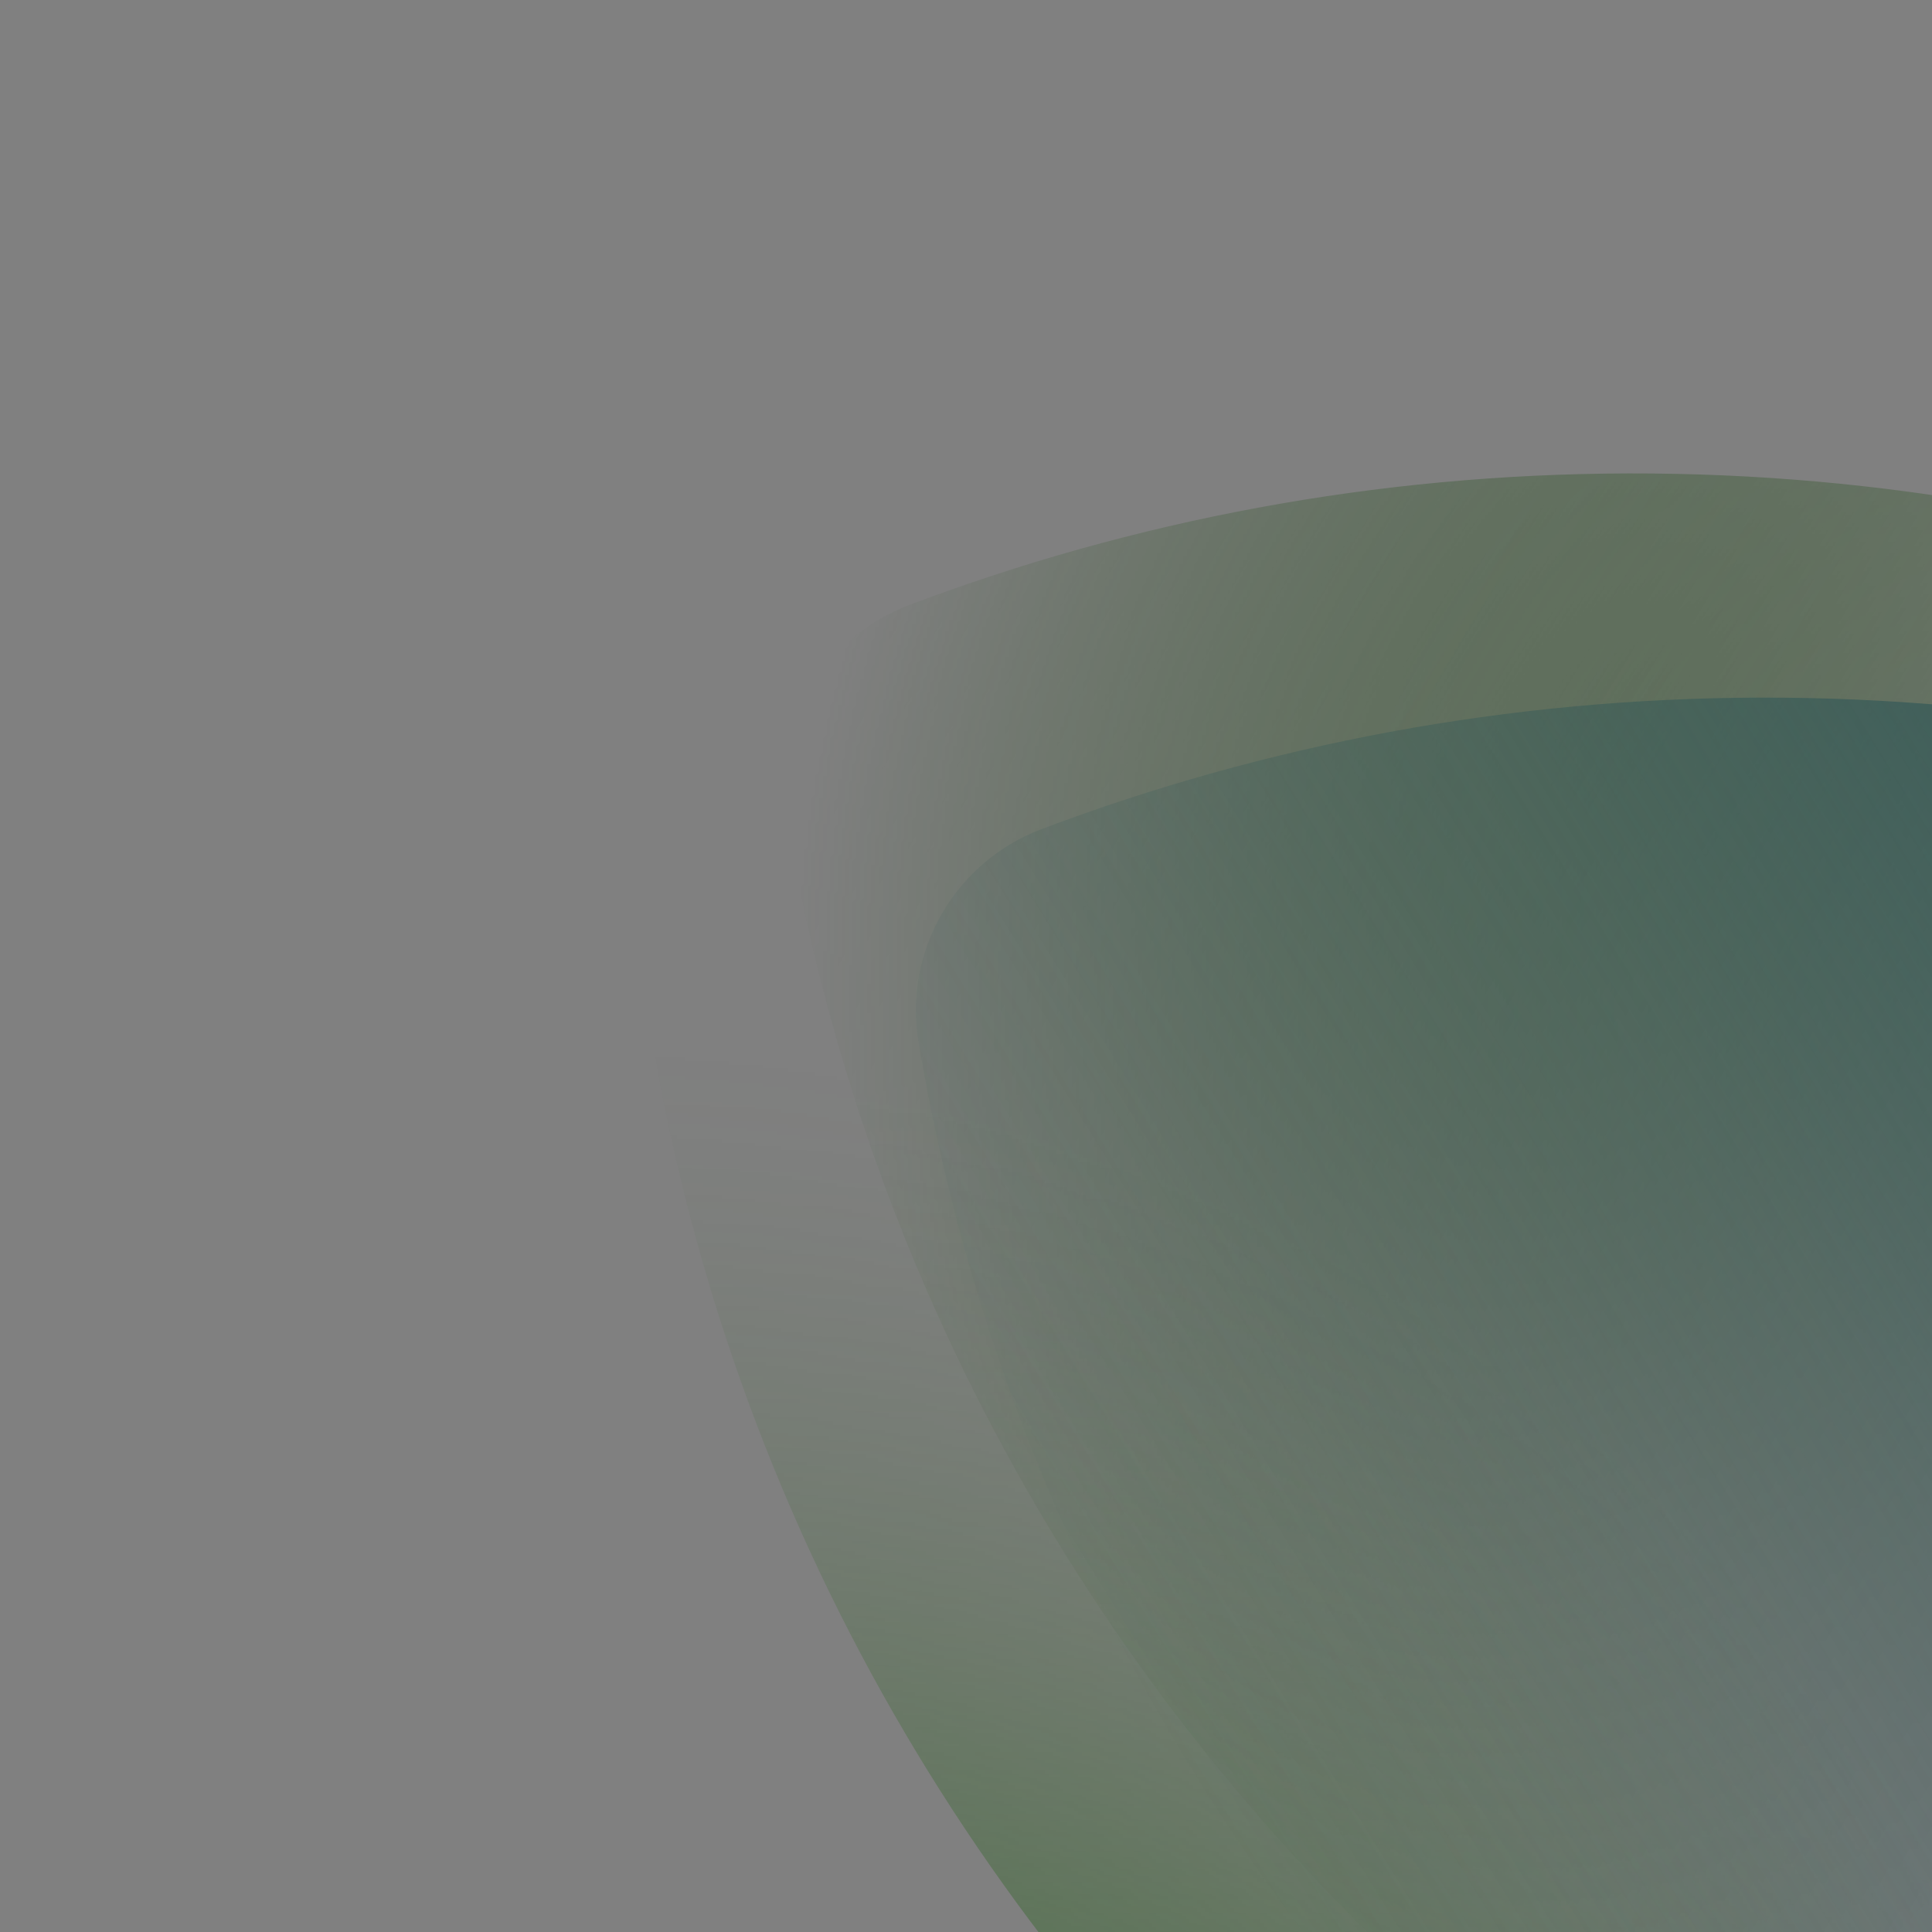 <?xml version="1.0" encoding="UTF-8"?><svg id="uuid-cfecdc26-e57d-462b-b596-88b395d88285" xmlns="http://www.w3.org/2000/svg" width="520" height="520" xmlns:xlink="http://www.w3.org/1999/xlink" viewBox="0 0 520 520"><rect x="0" y="0" width="520" height="520" fill="#808080" stroke="none"/><defs><clipPath id="uuid-d1e6a707-d682-46b2-801c-e037e3b34270"><rect x="-596" width="520" height="520" fill="none"/></clipPath><filter id="uuid-60091b06-569f-4a39-8fd0-3998862cf224" x="-385.034" y="-73.74" width="688.484" height="686.004" color-interpolation-filters="sRGB" filterUnits="userSpaceOnUse"><feFlood flood-color="#fff" result="bg"/><feBlend in="SourceGraphic" in2="bg"/></filter><radialGradient id="uuid-0b0d6726-f3c0-49bd-ba22-914a1a05c74b" cx="-12281.706" cy="-2346.491" fx="-12281.706" fy="-2346.491" r="228.667" gradientTransform="translate(18375.303 -3290.799) rotate(-.125) scale(1.5 -1.5)" gradientUnits="userSpaceOnUse"><stop offset="0" stop-color="#fff"/><stop offset=".085" stop-color="#fff" stop-opacity=".965"/><stop offset=".224" stop-color="#fff" stop-opacity=".869"/><stop offset=".399" stop-color="#fff" stop-opacity=".713"/><stop offset=".603" stop-color="#fff" stop-opacity=".496"/><stop offset=".83" stop-color="#fff" stop-opacity=".224"/><stop offset="1" stop-color="#fff" stop-opacity="0"/></radialGradient><mask id="uuid-e06e307d-60db-4846-8719-0bd14a16a96c" x="-382.554" y="-73.74" width="686.004" height="686.004" maskUnits="userSpaceOnUse"><circle cx="-39.552" cy="269.262" r="343.002" fill="url(#uuid-0b0d6726-f3c0-49bd-ba22-914a1a05c74b)"/></mask><mask id="uuid-c9607197-c88d-414c-a47c-40adb5eed684" x="-385.034" y="-73.74" width="688.484" height="686.004" maskUnits="userSpaceOnUse"><g filter="url(#uuid-60091b06-569f-4a39-8fd0-3998862cf224)"><g mask="url(#uuid-e06e307d-60db-4846-8719-0bd14a16a96c)"><circle cx="-39.552" cy="269.262" r="343.002"/></g></g></mask><linearGradient id="uuid-759eeecd-850c-4021-9ef4-527e35453327" x1="-380.185" y1="178.967" x2="10.177" y2="413.725" gradientTransform="translate(-.593 -3.499) rotate(-.125)" gradientUnits="userSpaceOnUse"><stop offset=".001" stop-color="#abe3a0"/><stop offset=".24" stop-color="#abe3a0" stop-opacity=".733"/><stop offset=".612" stop-color="#abe3a0" stop-opacity=".342"/><stop offset=".874" stop-color="#abe3a0" stop-opacity=".095"/><stop offset="1" stop-color="#abe3a0" stop-opacity="0"/></linearGradient><filter id="uuid-dc6ec154-1af8-4cef-ba55-9c9cafae2eae" x="-857.298" y="187.031" width="891.668" height="926.789" color-interpolation-filters="sRGB" filterUnits="userSpaceOnUse"><feFlood flood-color="#fff" result="bg"/><feBlend in="SourceGraphic" in2="bg"/></filter><mask id="uuid-d5a5ae42-8c30-4e69-9901-1bc2a4dd541a" x="-857.298" y="187.031" width="891.668" height="926.789" maskUnits="userSpaceOnUse"/><linearGradient id="uuid-5233f00b-5526-4ea9-98a1-b7a1b93f26db" x1="-193.425" y1="628.92" x2="-193.425" y2="190.108" gradientTransform="translate(-.593 -3.499) rotate(-.125)" gradientUnits="userSpaceOnUse"><stop offset="0" stop-color="#abe3a0"/><stop offset=".239" stop-color="#abe3a0" stop-opacity=".733"/><stop offset=".612" stop-color="#abe3a0" stop-opacity=".342"/><stop offset=".874" stop-color="#abe3a0" stop-opacity=".095"/><stop offset="1" stop-color="#abe3a0" stop-opacity="0"/></linearGradient><linearGradient id="uuid-05997cc4-985a-408f-805b-262e297d8703" x1="96.163" y1="237.845" x2="-291.617" y2="476.872" gradientTransform="translate(-.593 -3.499) rotate(-.125)" gradientUnits="userSpaceOnUse"><stop offset="0" stop-color="#d2f2f2"/><stop offset=".138" stop-color="#d2f2f2" stop-opacity=".818"/><stop offset=".373" stop-color="#d2f2f2" stop-opacity=".53"/><stop offset=".586" stop-color="#d2f2f2" stop-opacity=".302"/><stop offset=".768" stop-color="#d2f2f2" stop-opacity=".138"/><stop offset=".912" stop-color="#d2f2f2" stop-opacity=".037"/><stop offset="1" stop-color="#d2f2f2" stop-opacity="0"/></linearGradient><clipPath id="uuid-6db89515-319b-4123-a0b7-d19e4f567da6"><rect width="520" height="520" fill="none"/></clipPath><filter id="uuid-0361dbe5-dafd-4d9f-a9ef-9d8aa2160246" x="210.966" y="-73.74" width="688.484" height="686.004" color-interpolation-filters="sRGB" filterUnits="userSpaceOnUse"><feFlood flood-color="#fff" result="bg"/><feBlend in="SourceGraphic" in2="bg"/></filter><radialGradient id="uuid-f4d496c9-c89a-46af-a33b-653db5a98ac5" cx="-11884.375" cy="-2347.36" fx="-11884.375" fy="-2347.36" r="228.667" xlink:href="#uuid-0b0d6726-f3c0-49bd-ba22-914a1a05c74b"/><mask id="uuid-45c1fbc6-7a6e-4b21-ac61-09376a11db16" x="213.446" y="-73.74" width="686.004" height="686.004" maskUnits="userSpaceOnUse"><circle cx="556.448" cy="269.262" r="343.002" fill="url(#uuid-f4d496c9-c89a-46af-a33b-653db5a98ac5)"/></mask><mask id="uuid-b6c0e093-2514-4a8b-8e32-adec7d606ecf" x="210.966" y="-73.74" width="688.484" height="686.004" maskUnits="userSpaceOnUse"><g filter="url(#uuid-0361dbe5-dafd-4d9f-a9ef-9d8aa2160246)"><g mask="url(#uuid-45c1fbc6-7a6e-4b21-ac61-09376a11db16)"><circle cx="556.448" cy="269.262" r="343.002"/></g></g></mask><linearGradient id="uuid-6a348e2c-afed-4d2b-bc79-a96dd265235b" x1="215.812" y1="180.271" x2="606.174" y2="415.029" gradientTransform="translate(-.593 -3.499) rotate(-.125)" gradientUnits="userSpaceOnUse"><stop offset=".001" stop-color="#295221"/><stop offset=".055" stop-color="#295221" stop-opacity=".938"/><stop offset=".692" stop-color="#295221" stop-opacity=".263"/><stop offset="1" stop-color="#295221" stop-opacity="0"/></linearGradient><filter id="uuid-29611274-940d-46e9-abf7-dbce4a52126b" x="-261.298" y="187.031" width="891.668" height="926.789" color-interpolation-filters="sRGB" filterUnits="userSpaceOnUse"><feFlood flood-color="#fff" result="bg"/><feBlend in="SourceGraphic" in2="bg"/></filter><radialGradient id="uuid-d310b24a-baac-49c5-93f0-f589a094de1e" cx="-12152.423" cy="-2632.074" fx="-12152.423" fy="-2632.074" r="277.738" xlink:href="#uuid-0b0d6726-f3c0-49bd-ba22-914a1a05c74b"/><mask id="uuid-6385272a-db14-4418-8093-80b056ec03ed" x="-261.298" y="280.604" width="833.216" height="833.216" maskUnits="userSpaceOnUse"><circle cx="155.31" cy="697.212" r="416.608" fill="url(#uuid-d310b24a-baac-49c5-93f0-f589a094de1e)"/></mask><mask id="uuid-c5bf41c3-2b55-46b7-8825-3da6bfe22ca8" x="-261.298" y="187.031" width="891.668" height="926.789" maskUnits="userSpaceOnUse"><g filter="url(#uuid-29611274-940d-46e9-abf7-dbce4a52126b)"><g mask="url(#uuid-6385272a-db14-4418-8093-80b056ec03ed)"><circle cx="155.31" cy="697.212" r="416.608"/></g></g></mask><linearGradient id="uuid-4865cc2f-c15d-49b5-94be-0c5549f230ef" x1="402.572" y1="630.224" x2="402.572" y2="191.412" gradientTransform="translate(-.593 -3.499) rotate(-.125)" gradientUnits="userSpaceOnUse"><stop offset="0" stop-color="#336629"/><stop offset=".22" stop-color="#336629" stop-opacity=".754"/><stop offset=".746" stop-color="#336629" stop-opacity=".212"/><stop offset="1" stop-color="#336629" stop-opacity="0"/></linearGradient><linearGradient id="uuid-dbc41c77-0ff4-4ba0-8058-9f09376eebe0" x1="692.161" y1="239.15" x2="304.38" y2="478.176" gradientTransform="translate(-.593 -3.499) rotate(-.125)" gradientUnits="userSpaceOnUse"><stop offset="0" stop-color="#305757"/><stop offset=".124" stop-color="#305757" stop-opacity=".835"/><stop offset=".507" stop-color="#305757" stop-opacity=".383"/><stop offset=".813" stop-color="#305757" stop-opacity=".103"/><stop offset="1" stop-color="#305757" stop-opacity="0"/></linearGradient></defs><g clip-path="url(#uuid-d1e6a707-d682-46b2-801c-e037e3b34270)"><g mask="url(#uuid-c9607197-c88d-414c-a47c-40adb5eed684)"><path d="M69.848,219.413c4.046-24.578-9.971-48.55-33.313-57.274-60.421-22.581-125.862-34.865-194.18-34.715-68.144.149-133.37,12.657-193.564,35.393-23.319,8.808-37.246,32.846-33.099,57.415,22.63,134.077,93.715,251.653,194.594,334.171,19.353,15.83,47.177,15.77,66.461-.144C-22.779,471.336,47.772,353.516,69.848,219.413Z" fill="url(#uuid-759eeecd-850c-4021-9ef4-527e35453327)"/></g><g mask="url(#uuid-d5a5ae42-8c30-4e69-9901-1bc2a4dd541a)"><path d="M33.677,279.022c4.046-24.578-9.971-48.55-33.313-57.274-60.421-22.581-125.862-34.865-194.18-34.715-68.144.149-133.37,12.657-193.564,35.393-23.319,8.808-37.246,32.846-33.099,57.415,22.63,134.077,93.715,251.653,194.594,334.171,19.353,15.83,47.177,15.77,66.461-.144C-58.949,530.944,11.601,413.124,33.677,279.022Z" fill="url(#uuid-5233f00b-5526-4ea9-98a1-b7a1b93f26db)"/></g><path d="M105.391,279.755c4.046-24.578-9.971-48.55-33.313-57.274-60.421-22.581-125.862-34.865-194.18-34.715-68.144.149-133.37,12.657-193.564,35.393-23.319,8.808-37.246,32.846-33.099,57.415,22.63,134.077,93.715,251.653,194.594,334.171,19.353,15.83,47.177,15.77,66.461-.144C12.764,531.678,83.315,413.858,105.391,279.755Z" fill="url(#uuid-05997cc4-985a-408f-805b-262e297d8703)"/></g><g clip-path="url(#uuid-6db89515-319b-4123-a0b7-d19e4f567da6)"><g mask="url(#uuid-b6c0e093-2514-4a8b-8e32-adec7d606ecf)"><path d="M665.848,219.413c4.046-24.578-9.971-48.55-33.313-57.274-60.421-22.581-125.862-34.865-194.18-34.715-68.144.149-133.37,12.657-193.564,35.393-23.319,8.808-37.246,32.846-33.099,57.415,22.63,134.077,93.715,251.653,194.594,334.171,19.353,15.83,47.177,15.77,66.461-.144,100.474-82.923,171.025-200.743,193.101-334.846Z" fill="url(#uuid-6a348e2c-afed-4d2b-bc79-a96dd265235b)"/></g><g mask="url(#uuid-c5bf41c3-2b55-46b7-8825-3da6bfe22ca8)"><path d="M629.677,279.022c4.046-24.578-9.971-48.55-33.313-57.274-60.421-22.581-125.862-34.865-194.18-34.715-68.144.149-133.37,12.657-193.564,35.393-23.319,8.808-37.246,32.846-33.099,57.415,22.63,134.077,93.715,251.653,194.594,334.171,19.353,15.83,47.177,15.77,66.461-.144,100.474-82.923,171.025-200.743,193.101-334.846Z" fill="url(#uuid-4865cc2f-c15d-49b5-94be-0c5549f230ef)"/></g><path d="M701.391,279.755c4.046-24.578-9.971-48.55-33.313-57.274-60.421-22.581-125.862-34.865-194.18-34.715-68.144.149-133.37,12.657-193.564,35.393-23.319,8.808-37.246,32.846-33.099,57.415,22.63,134.077,93.715,251.653,194.594,334.171,19.353,15.83,47.177,15.77,66.461-.144,100.474-82.923,171.025-200.743,193.101-334.846Z" fill="url(#uuid-dbc41c77-0ff4-4ba0-8058-9f09376eebe0)"/></g></svg>